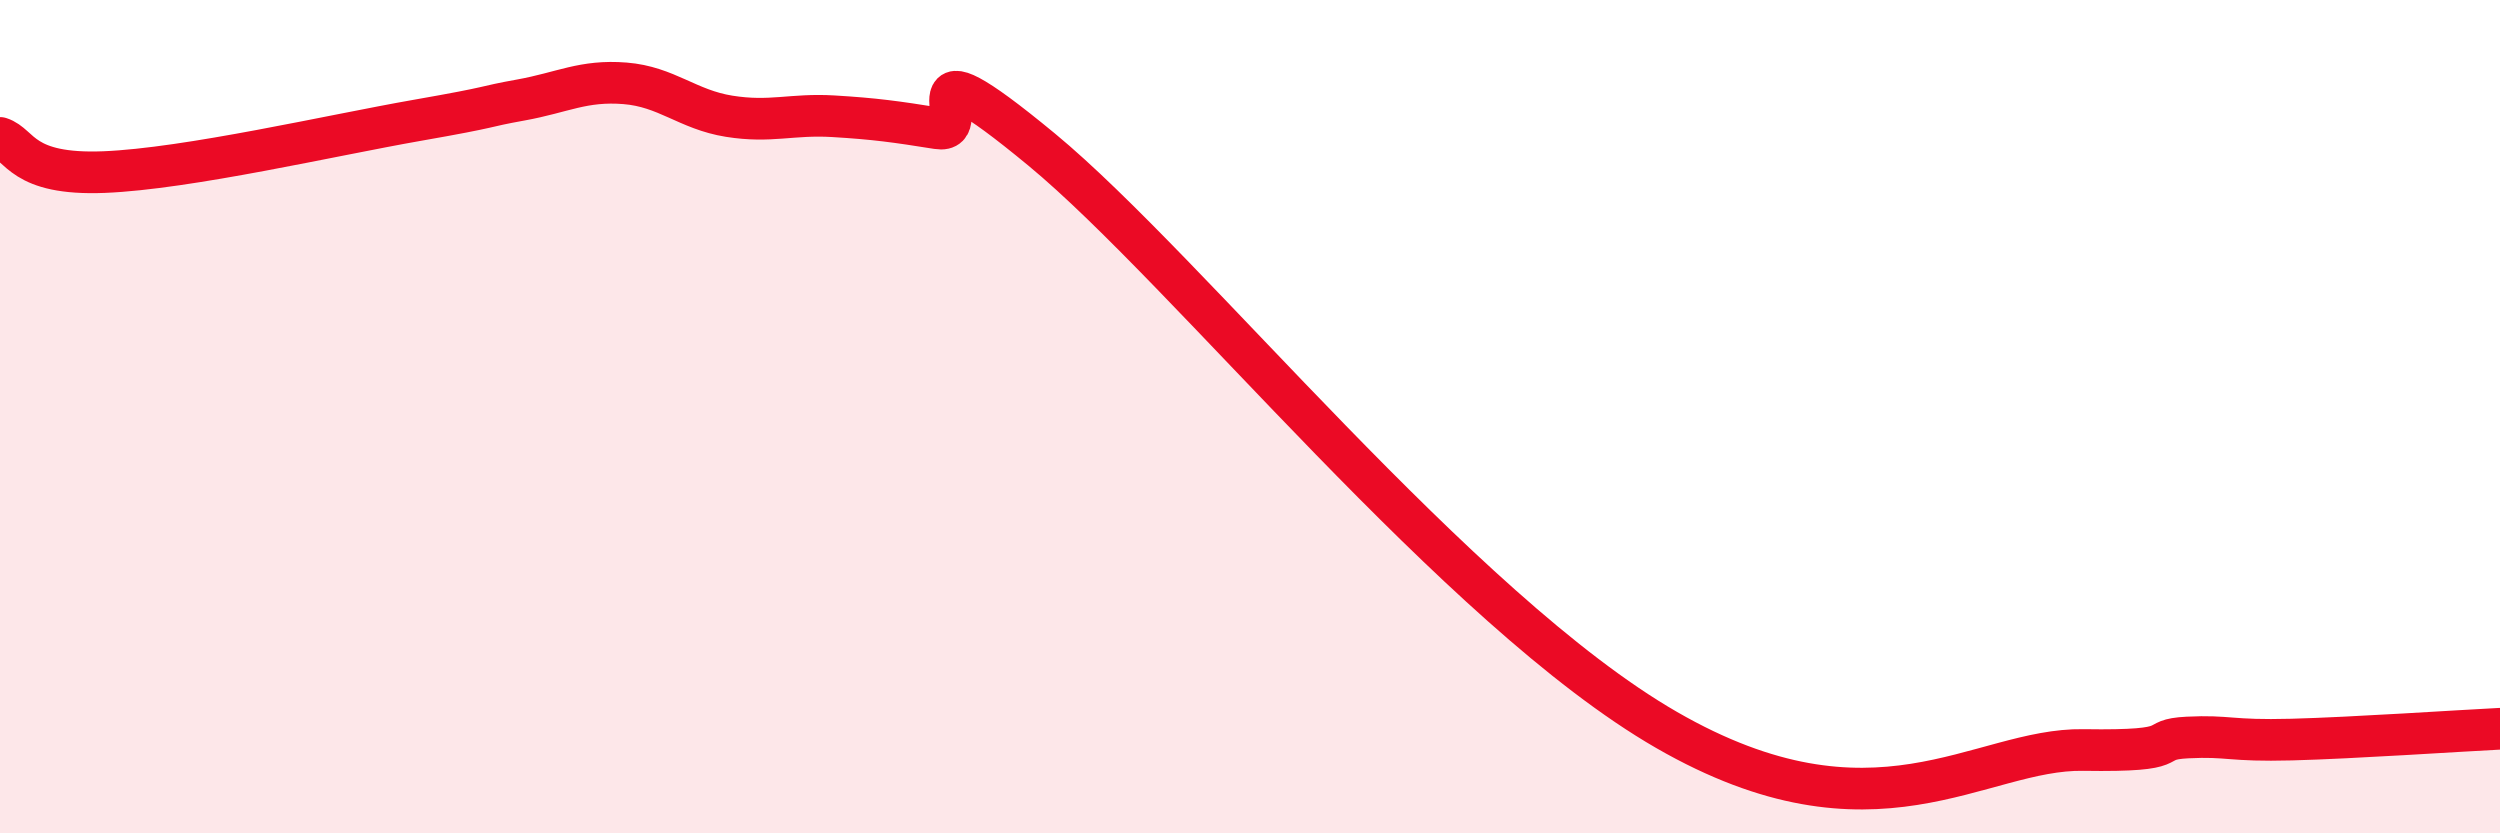 
    <svg width="60" height="20" viewBox="0 0 60 20" xmlns="http://www.w3.org/2000/svg">
      <path
        d="M 0,3.31 C 0.5,3.47 0.5,4.21 2.5,4.13 C 4.5,4.05 8,3.24 10,2.89 C 12,2.54 11.5,2.58 12.5,2.4 C 13.5,2.22 14,1.92 15,2 C 16,2.08 16.5,2.63 17.5,2.79 C 18.5,2.95 19,2.73 20,2.79 C 21,2.85 21.5,2.92 22.5,3.08 C 23.5,3.24 21.5,0.7 25,3.59 C 28.5,6.48 35,14.64 40,17.52 C 45,20.4 47.5,17.96 50,18 C 52.5,18.04 51.5,17.75 52.5,17.7 C 53.5,17.65 53.5,17.79 55,17.75 C 56.5,17.71 59,17.54 60,17.49L60 20L0 20Z"
        fill="#EB0A25"
        opacity="0.1"
        stroke-linecap="round"
        stroke-linejoin="round"
      />
      <path
        d="M 0,3.31 C 0.5,3.47 0.5,4.21 2.5,4.13 C 4.5,4.05 8,3.24 10,2.89 C 12,2.54 11.5,2.58 12.5,2.4 C 13.5,2.22 14,1.92 15,2 C 16,2.08 16.5,2.63 17.5,2.79 C 18.5,2.95 19,2.73 20,2.79 C 21,2.85 21.5,2.92 22.5,3.08 C 23.5,3.24 21.5,0.7 25,3.59 C 28.5,6.48 35,14.64 40,17.52 C 45,20.4 47.5,17.96 50,18 C 52.5,18.04 51.5,17.75 52.5,17.7 C 53.5,17.65 53.5,17.79 55,17.75 C 56.5,17.71 59,17.54 60,17.49"
        stroke="#EB0A25"
        stroke-width="1"
        fill="none"
        stroke-linecap="round"
        stroke-linejoin="round"
      />
    </svg>
  
